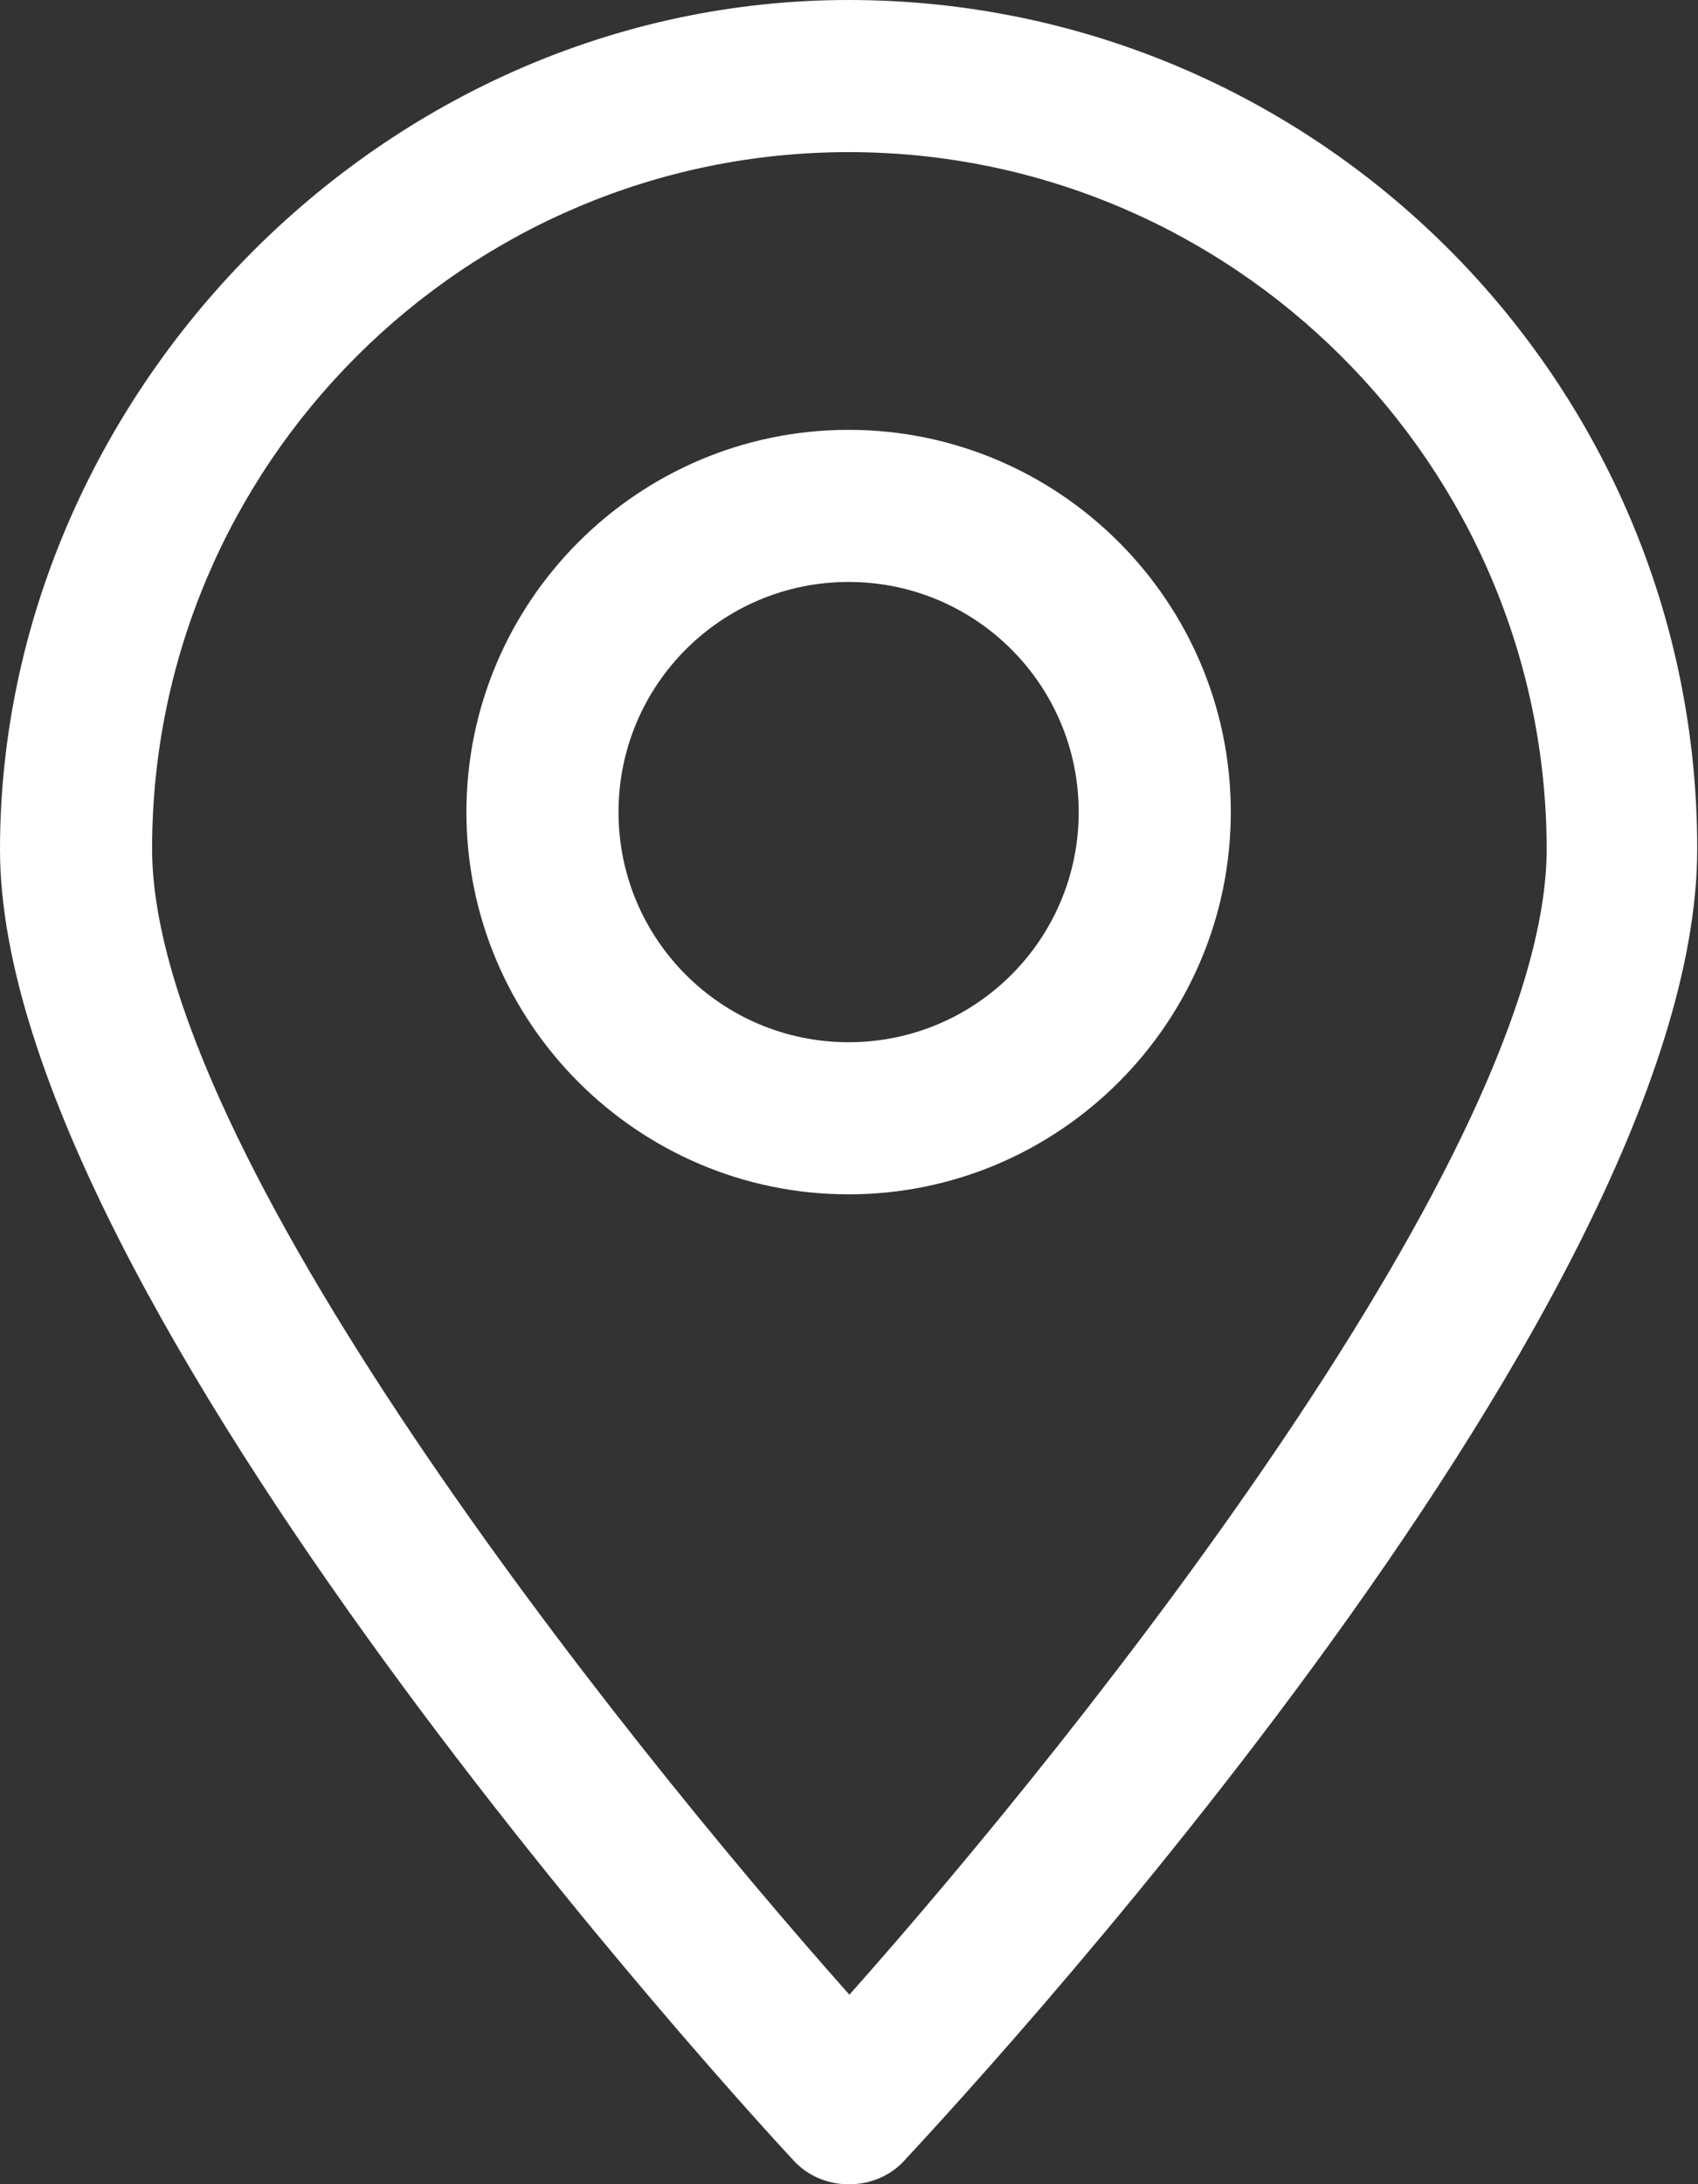 <?xml version="1.0" encoding="UTF-8"?>
<svg xmlns="http://www.w3.org/2000/svg" id="Capa_2" viewBox="0 0 21.77 28">
  <rect x="0" y="0" width="21.77" height="28" fill="#333333" stroke="none"/>
  <defs>
    <style>.cls-1{fill:#fff;}</style>
  </defs>
  <g id="Layer_1">
    <g>
      <path class="cls-1" d="M10.88,28h0c-.27,0-.53-.11-.71-.31-.42-.45-10.17-11.01-10.17-16.8S4.88,0,10.88,0s10.88,4.88,10.88,10.88S12.01,27.24,11.6,27.69c-.18,.2-.44,.31-.71,.31ZM10.88,1.95C5.96,1.95,1.95,5.96,1.95,10.88c0,3.84,5.91,11.28,8.94,14.69,3.03-3.41,8.94-10.85,8.94-14.69C19.82,5.96,15.81,1.95,10.88,1.95Z"></path>
      <path class="cls-1" d="M10.88,15.31c-2.7,0-4.9-2.2-4.9-4.9s2.2-4.9,4.9-4.9,4.9,2.2,4.9,4.9-2.2,4.9-4.9,4.9Zm0-7.85c-1.63,0-2.95,1.32-2.95,2.95s1.32,2.95,2.95,2.95,2.95-1.32,2.95-2.95-1.32-2.95-2.95-2.95Z"></path>
    </g>
  </g>
</svg>
